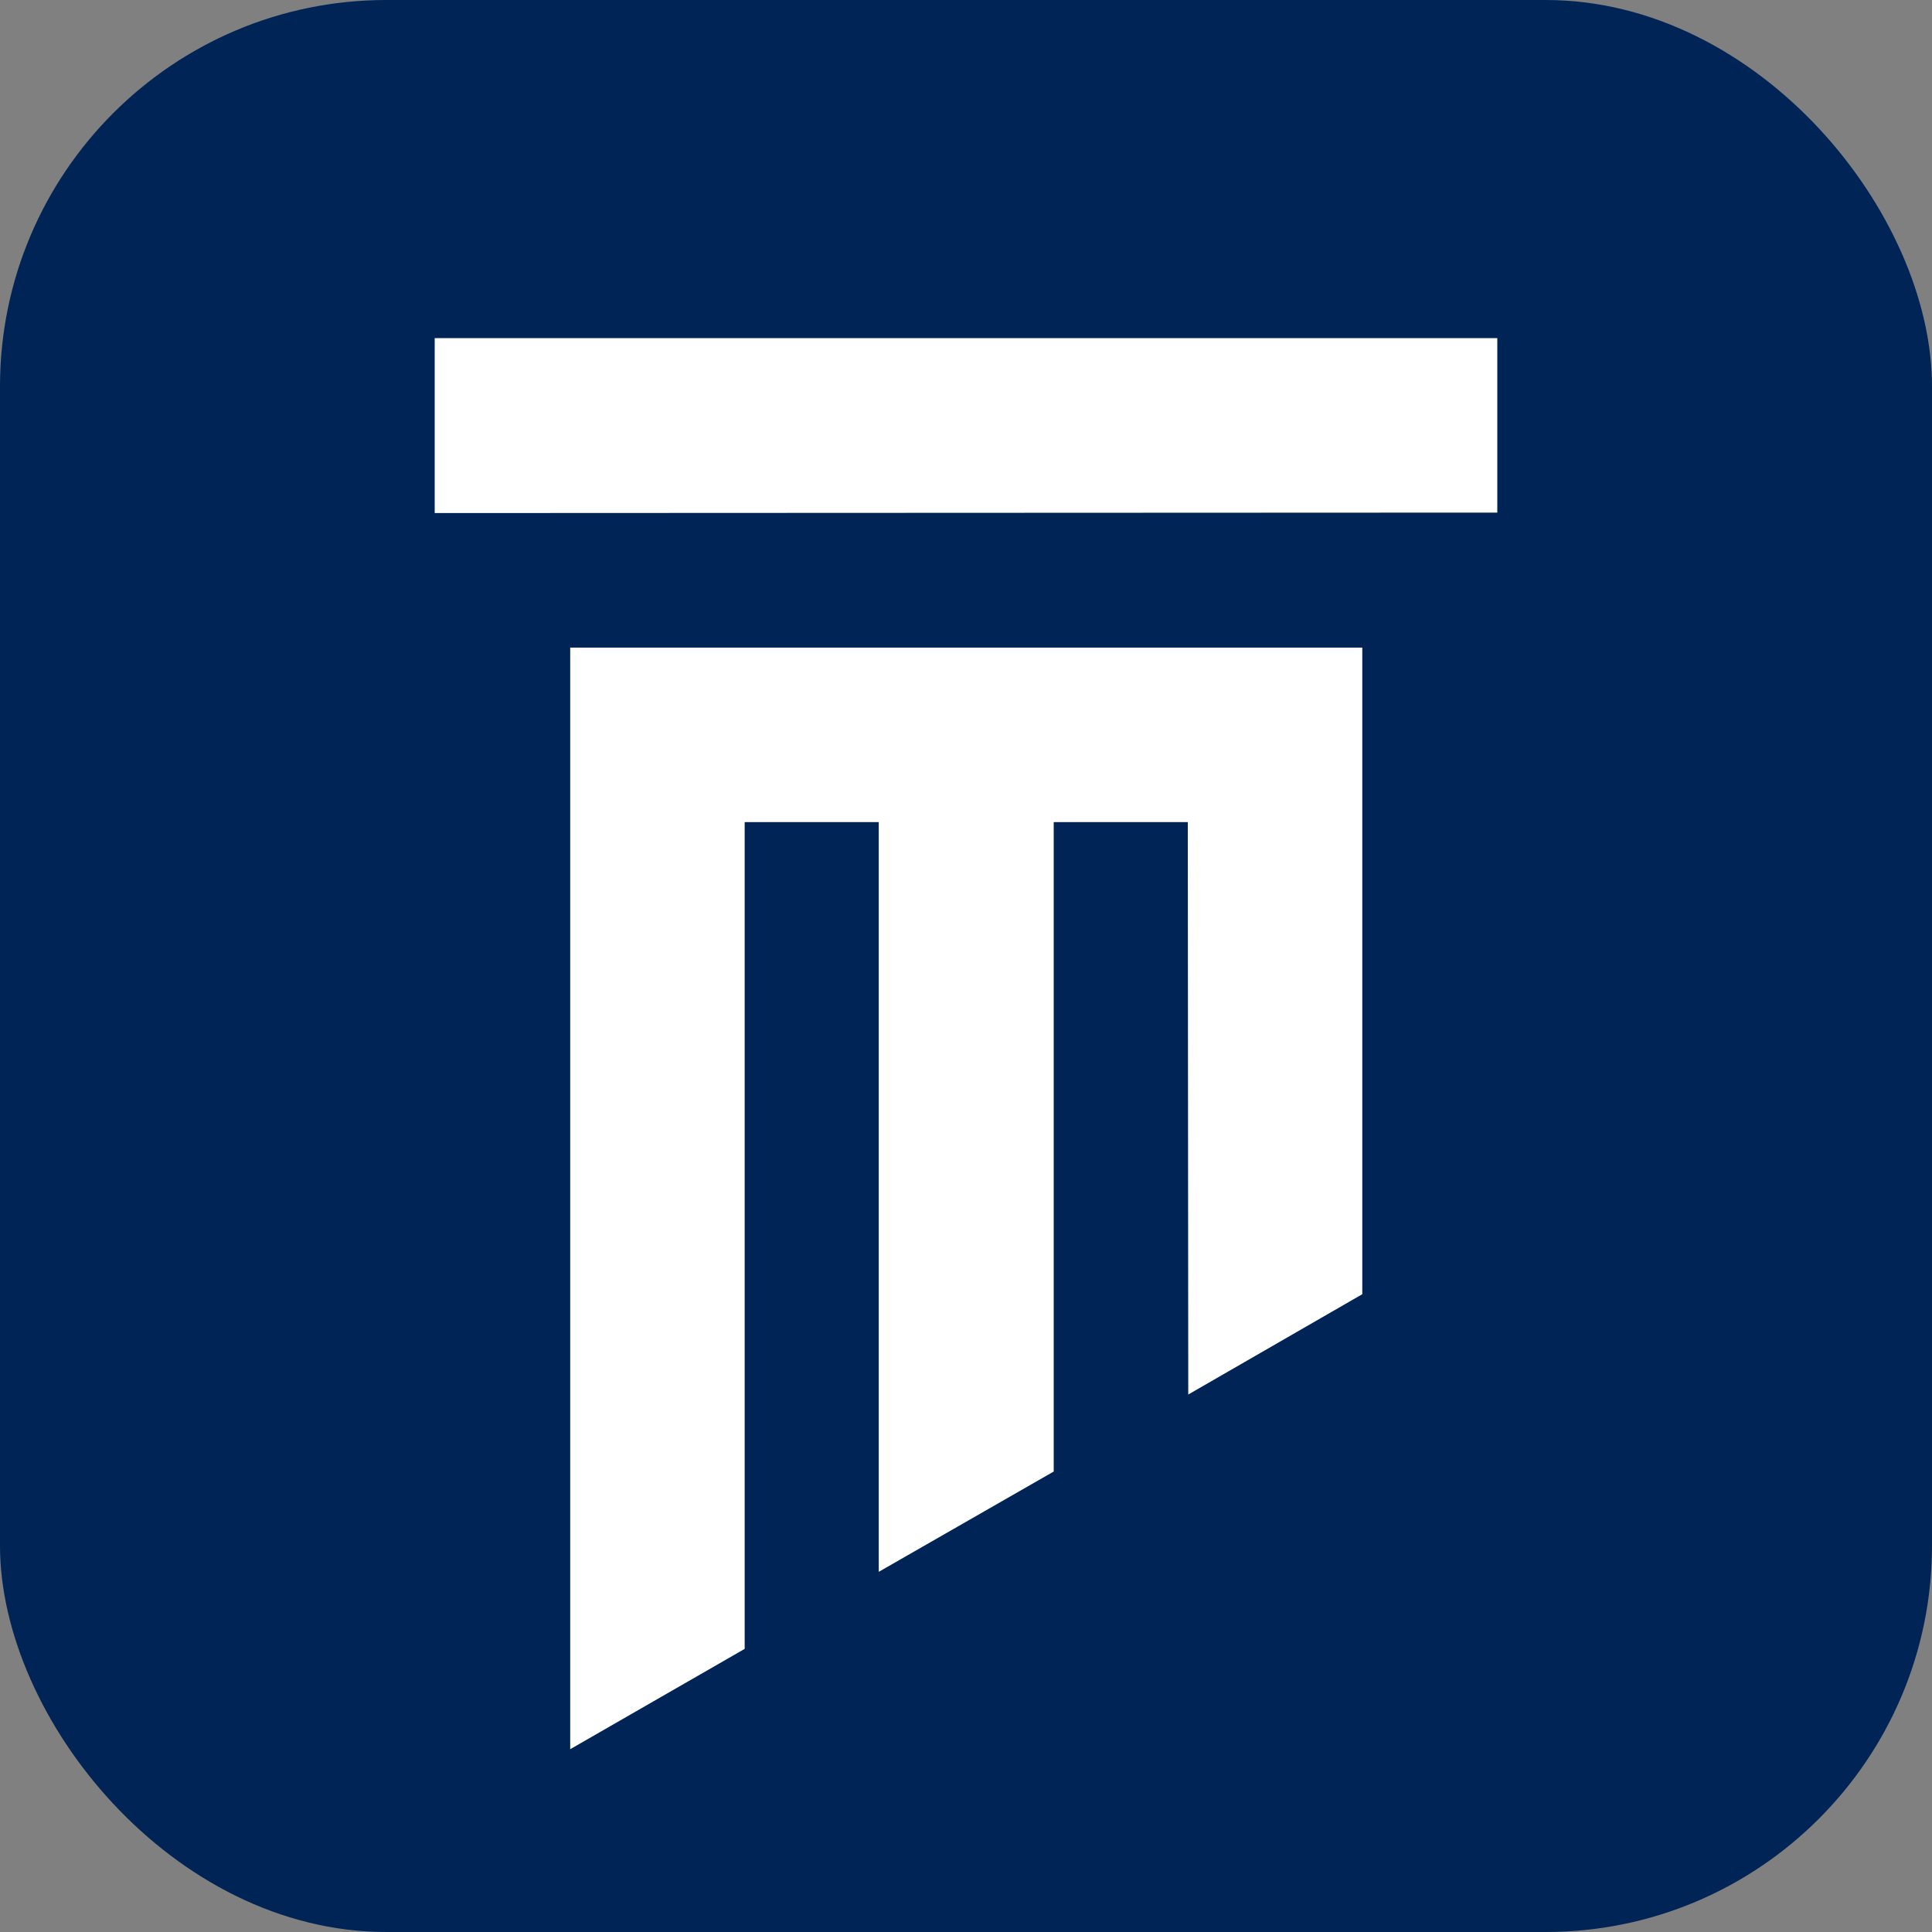 <svg width="50" height="50" viewBox="0 0 50 50" fill="none" xmlns="http://www.w3.org/2000/svg">
<rect x="0" y="0" width="50" height="50" fill="#808080" stroke="none"/>
<g clip-path="url(#clip0_8941_67925)">
<rect width="50" height="50" fill="#002456"/>
<path d="M14.757 16.76H35.256V33.494L30.752 36.09L30.74 21.276H27.27V38.083L22.742 40.679V21.276H19.272V42.673L14.757 45.269V16.76ZM11.25 8.75H38.75V13.266L11.25 13.278V8.75Z" fill="white"/>
</g>
<defs>
<clipPath id="clip0_8941_67925">
<rect width="50" height="50" rx="10" fill="white"/>
</clipPath>
</defs>
</svg>

